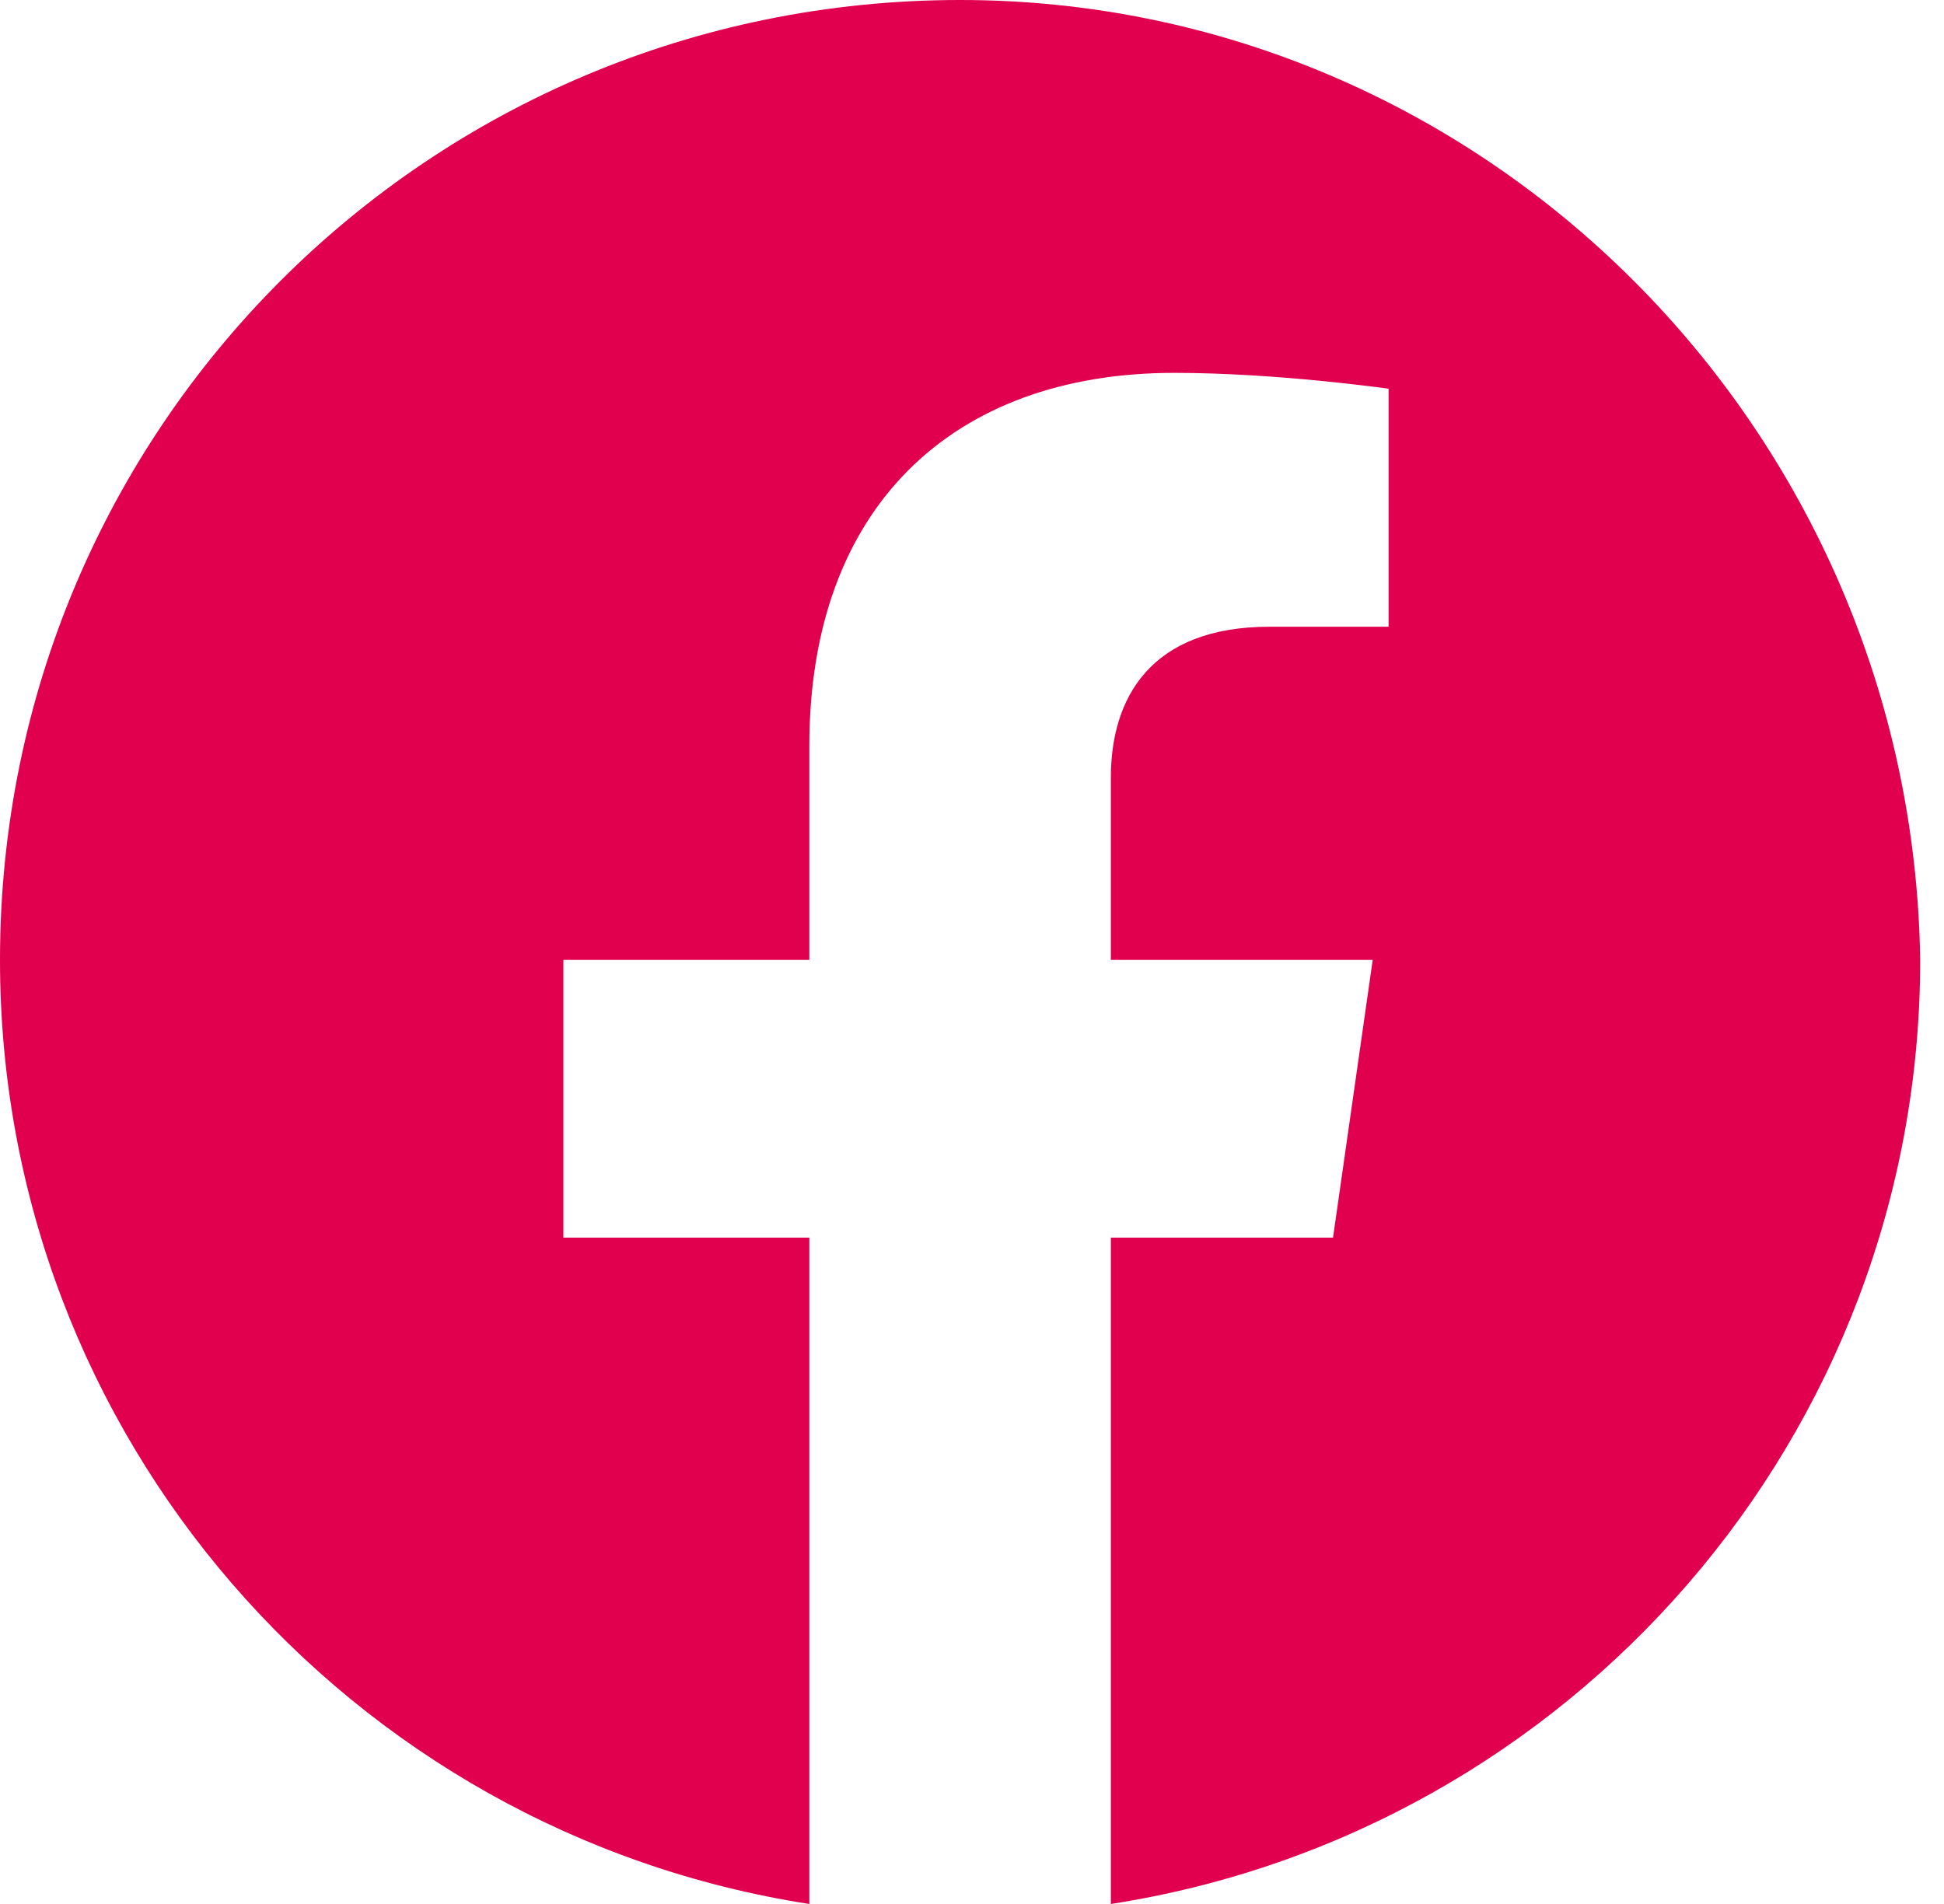 <?xml version="1.0" encoding="UTF-8"?> <svg xmlns="http://www.w3.org/2000/svg" xmlns:xlink="http://www.w3.org/1999/xlink" version="1.1" id="Ebene_1" x="0px" y="0px" viewBox="0 0 24.5 24" style="enable-background:new 0 0 24.5 24;" xml:space="preserve"> <style type="text/css"> .st0{fill:#E0004D;} </style> <g> <path class="st0" d="M12.1,0C5.4,0,0,5.4,0,12.1c0,6,4.4,11,10.2,11.9v-8.4H7.1v-3.5h3.1V9.4c0-3,1.8-4.7,4.6-4.7 c1.3,0,2.7,0.2,2.7,0.2v3h-1.5c-1.5,0-2,0.9-2,1.9v2.3h3.3l-0.5,3.5H14V24c5.8-0.9,10.2-5.9,10.2-11.9C24.1,5.4,18.7,0,12.1,0z"></path> </g> </svg> 